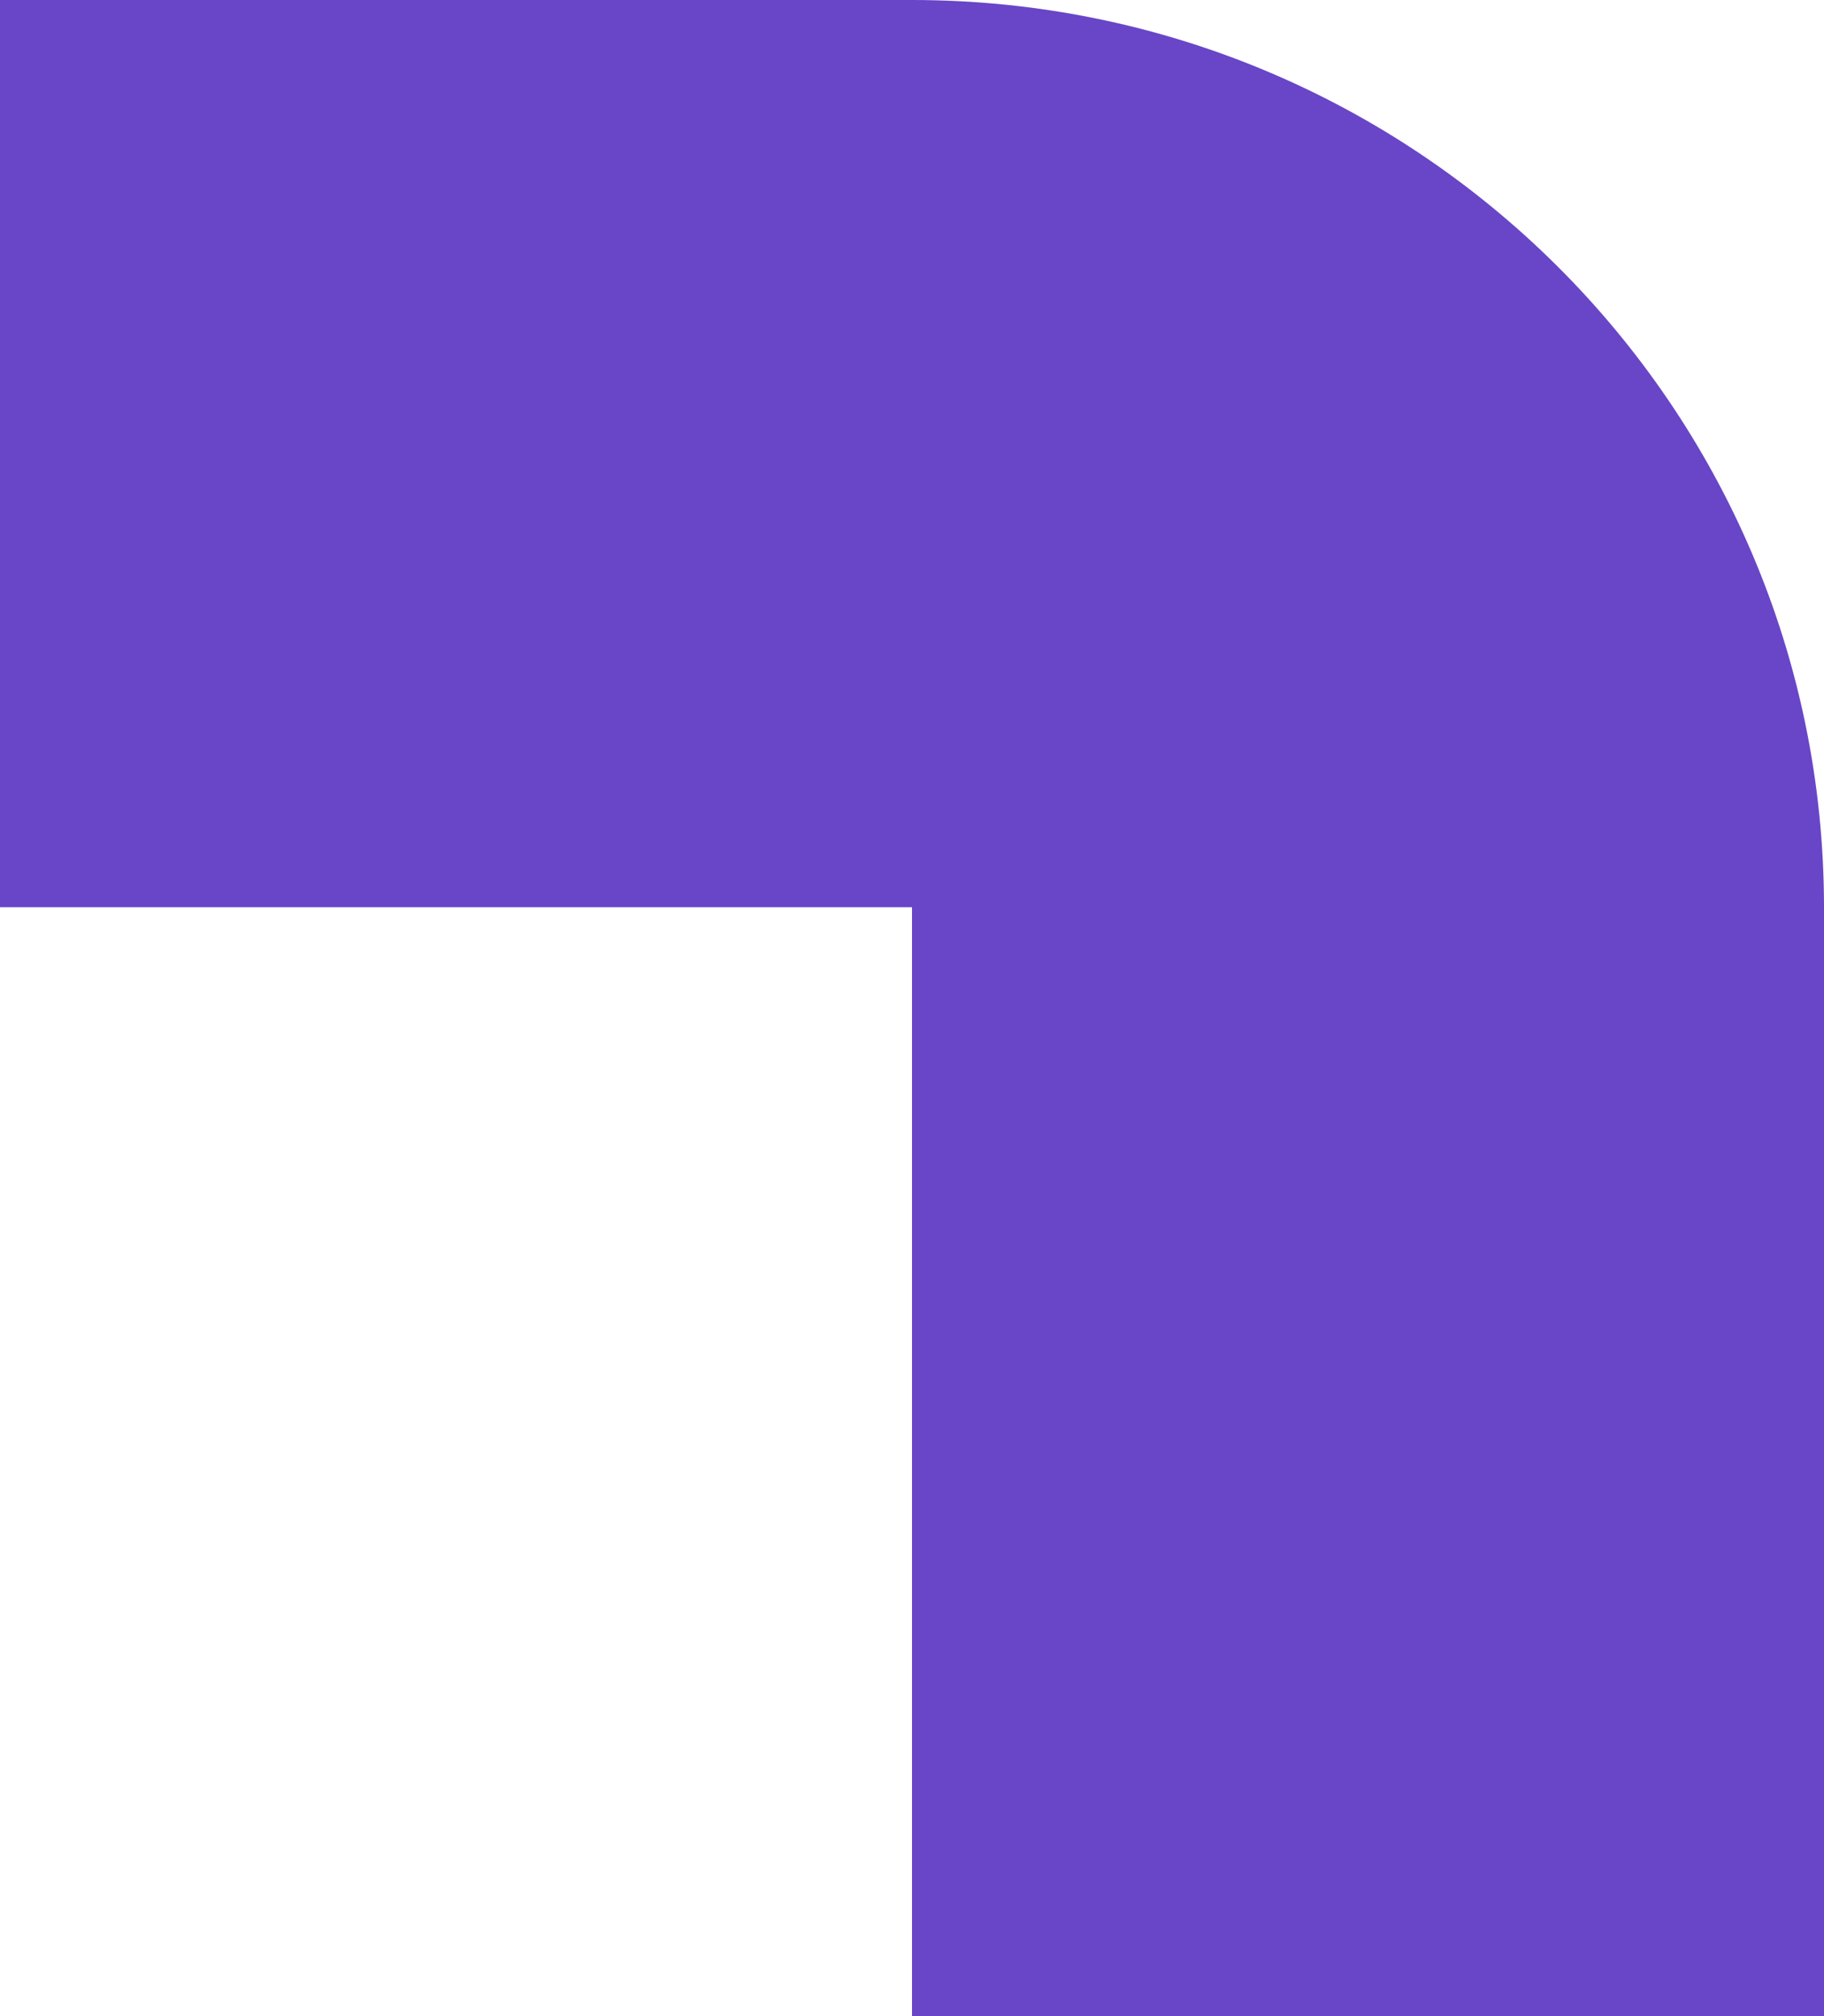 <svg xmlns="http://www.w3.org/2000/svg" width="38" height="42" viewBox="0 0 38 42" fill="none"><path d="M0 18.9L19 18.9L19 42L38 42L38 18.9C38 8.462 29.493 8.69627e-07 19 8.69627e-07L8.05325e-07 0L0 18.9Z" fill="#6846C7"></path></svg>
